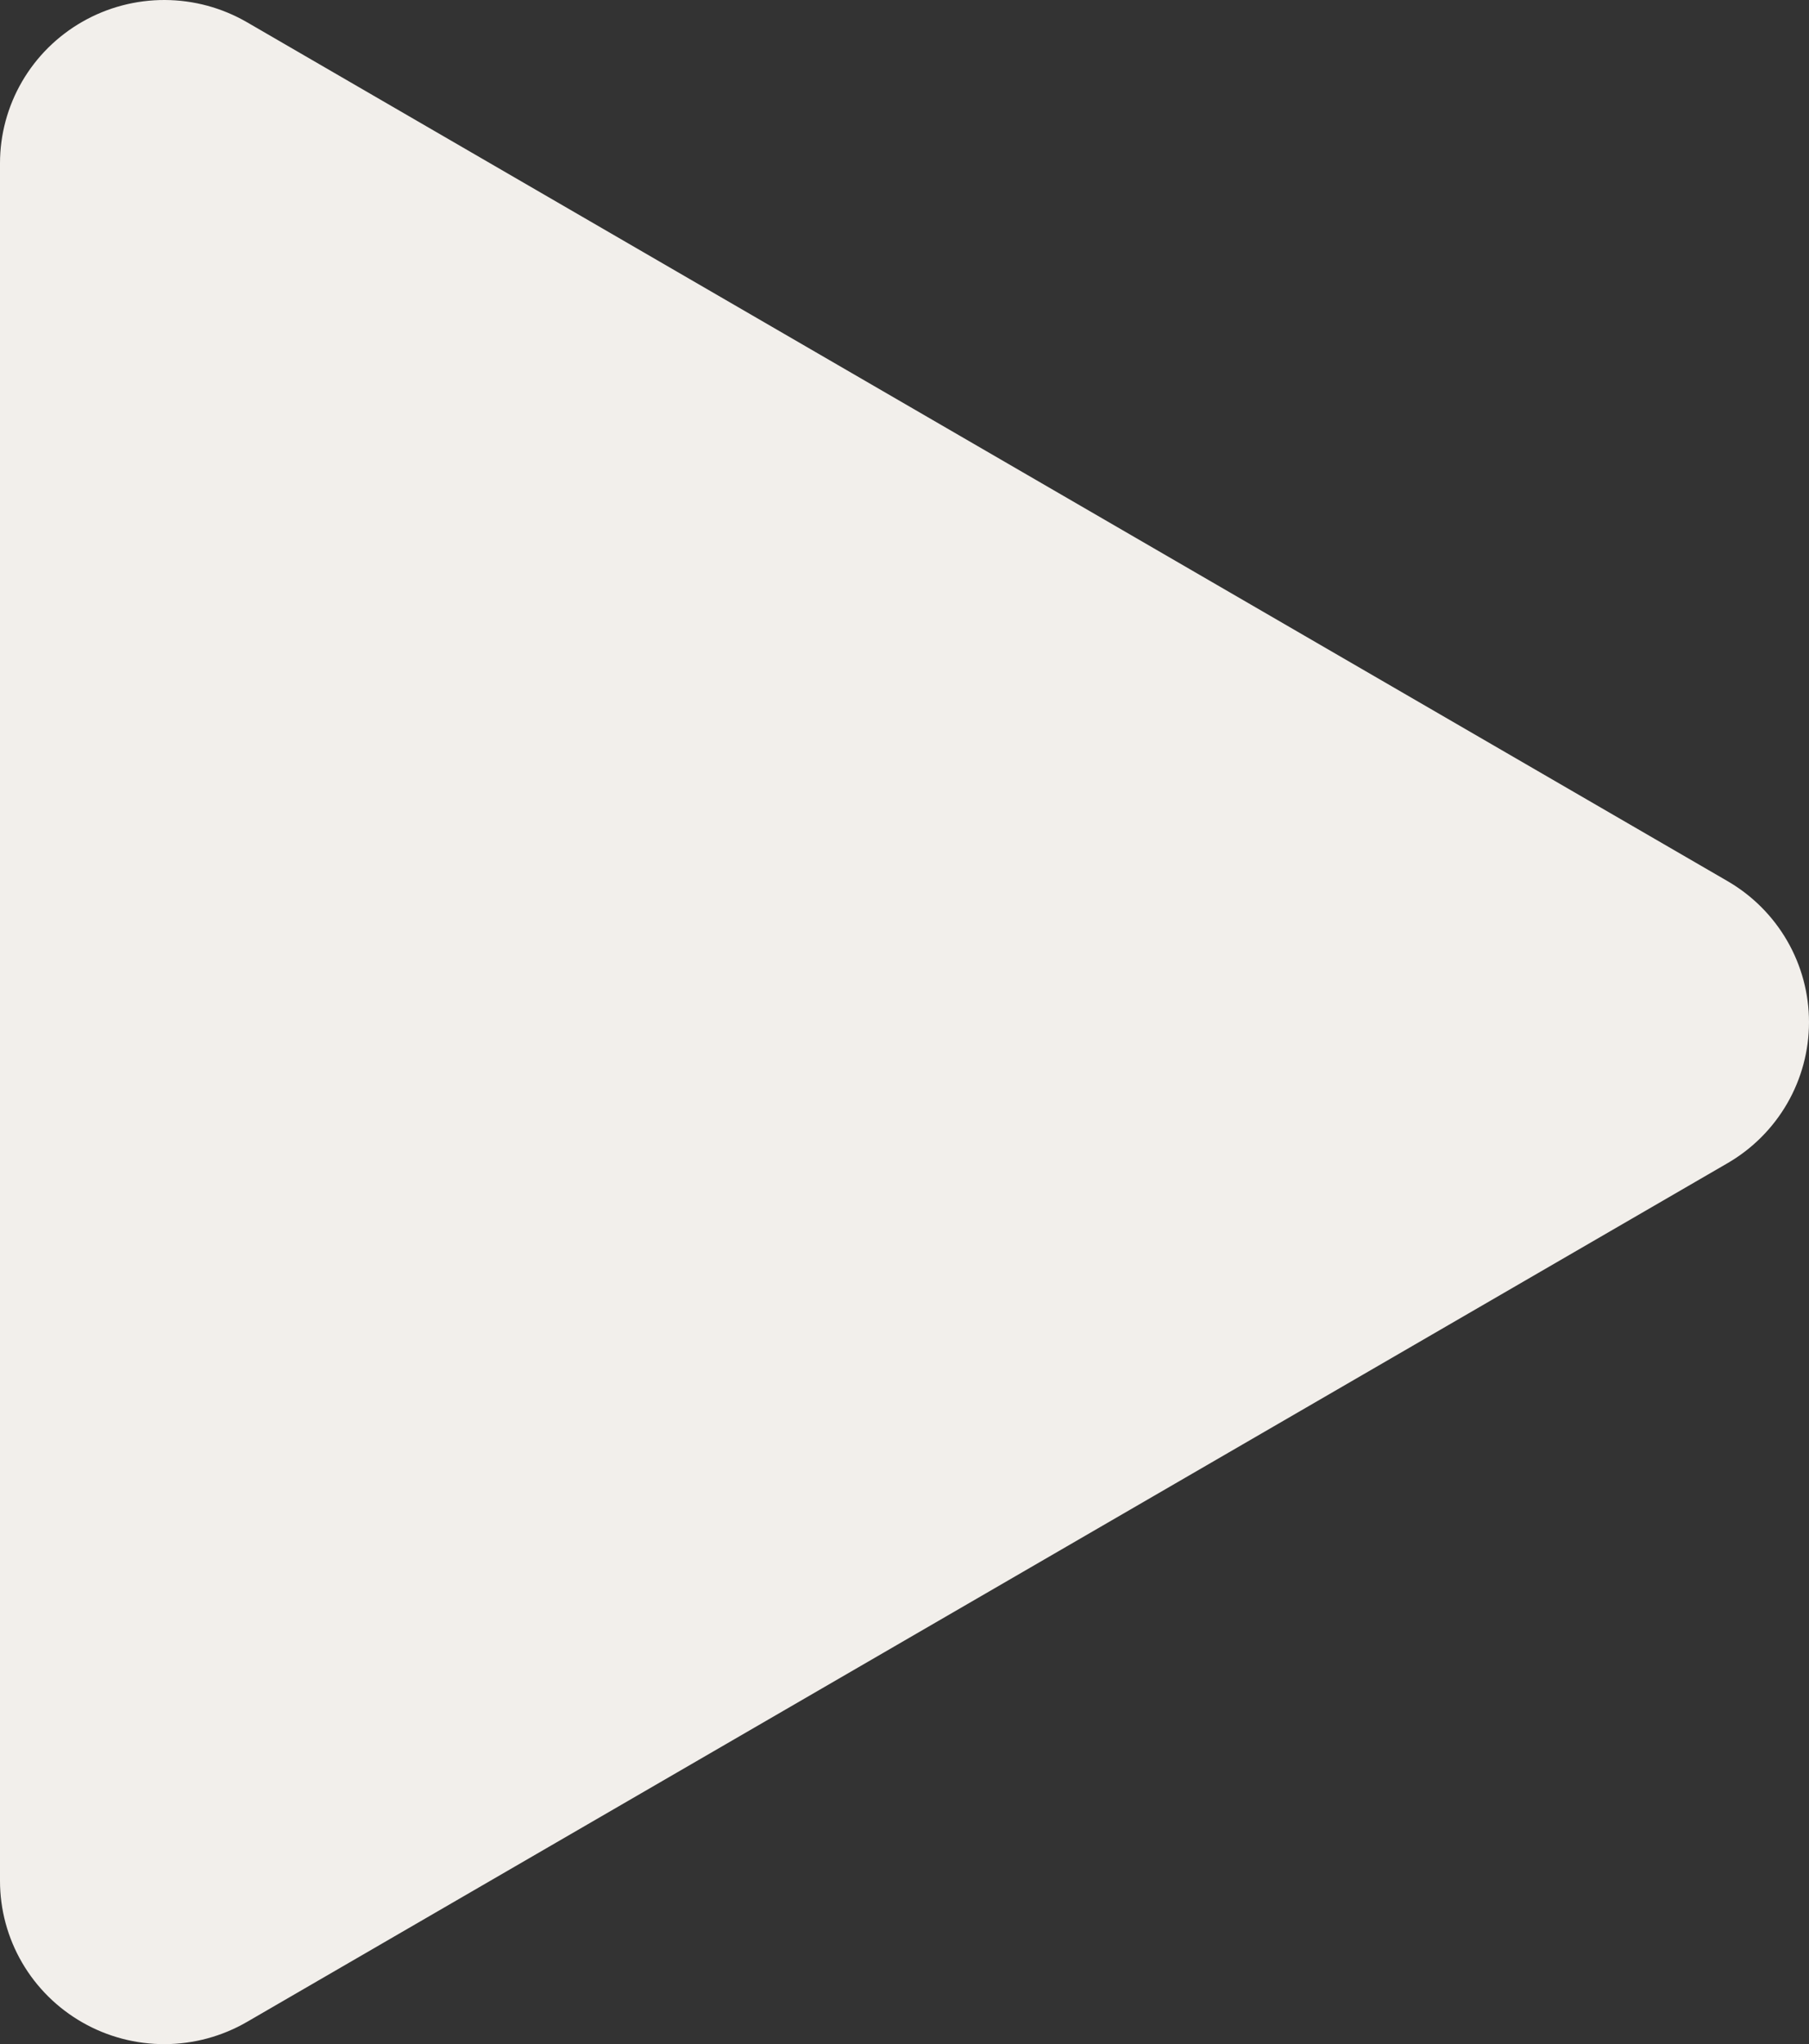 <svg width="123" height="139" viewBox="0 0 123 139" fill="none" xmlns="http://www.w3.org/2000/svg">
    <rect x="0" y="0" width="123" height="139" fill="#333333" stroke="none"/>
    <path
        d="M4.90578e-07 127.893V11.107C-0.001 9.153 0.517 7.234 1.501 5.543C2.485 3.852 3.901 2.449 5.604 1.476C7.308 0.502 9.24 -0.007 11.205 6.39957e-05C13.17 0.007 15.098 0.529 16.795 1.513L117.465 59.918C119.15 60.896 120.547 62.296 121.518 63.978C122.489 65.66 123 67.566 123 69.505C123 71.445 122.489 73.351 121.518 75.033C120.547 76.715 119.15 78.115 117.465 79.093L16.795 137.487C15.098 138.471 13.17 138.993 11.205 139C9.24 139.007 7.308 138.498 5.604 137.524C3.901 136.551 2.485 135.148 1.501 133.457C0.517 131.766 -0.001 129.847 4.90578e-07 127.893Z"
        fill="#F2EFEB" />
</svg>